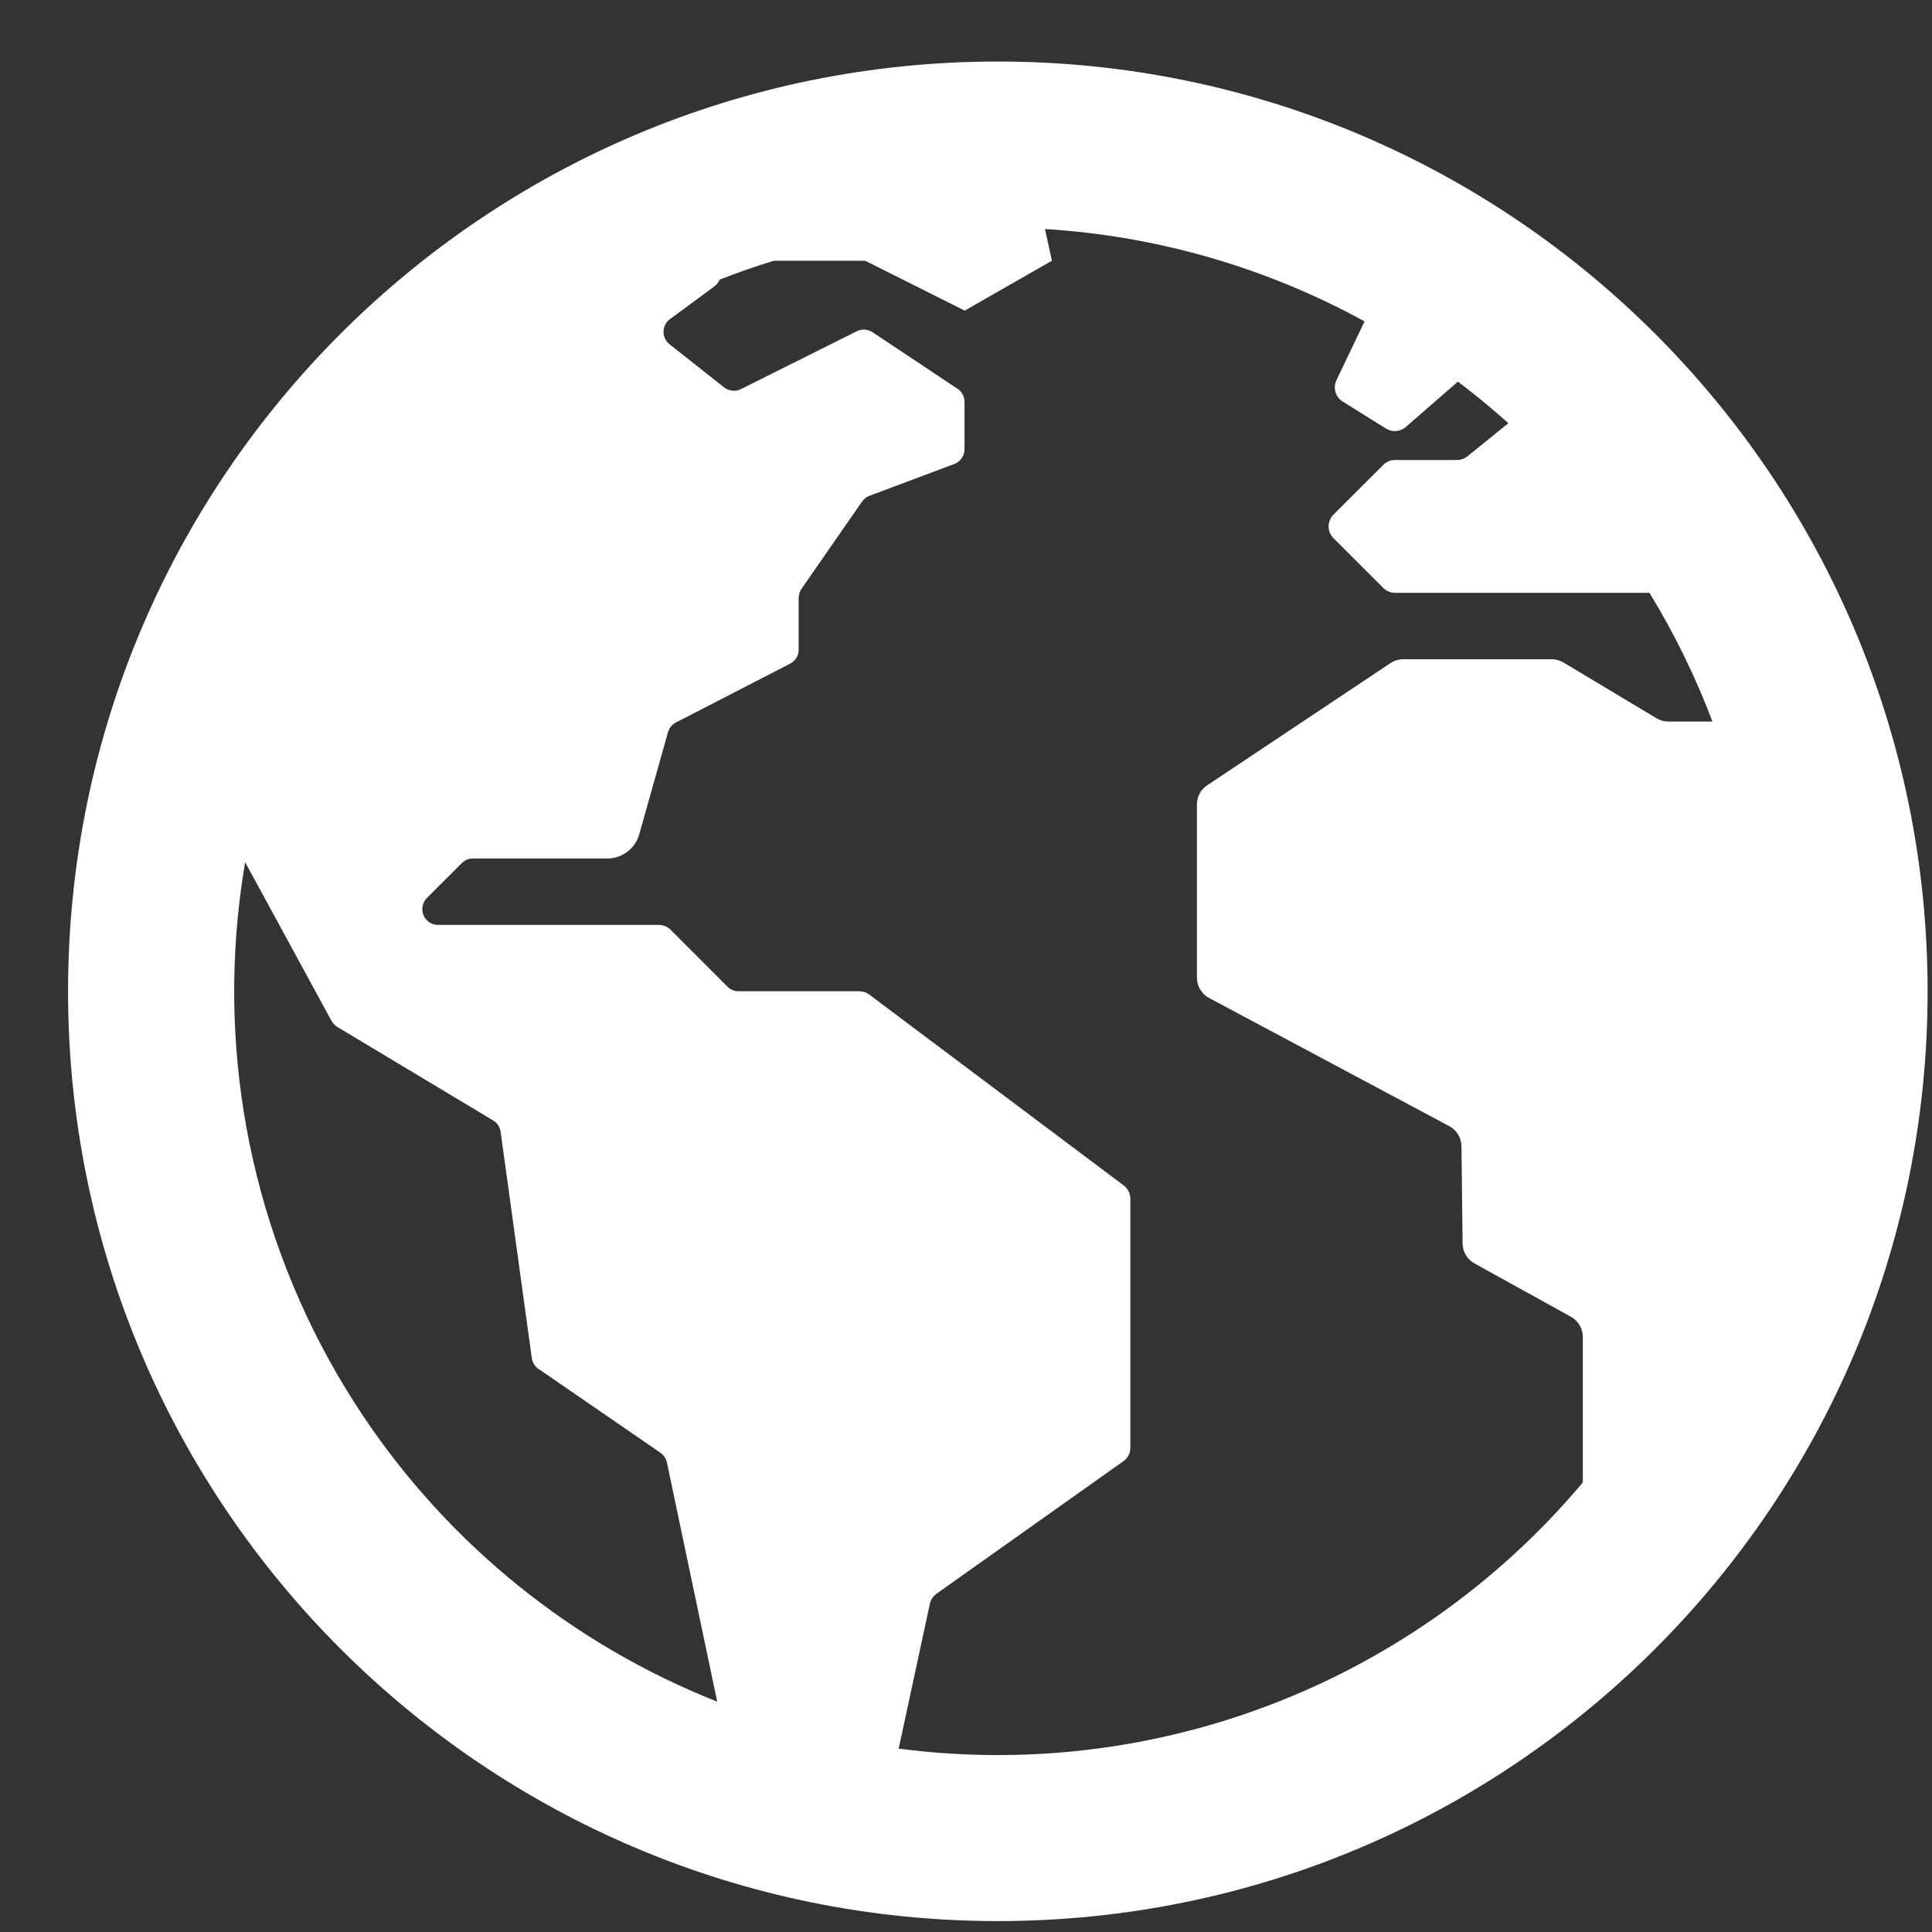 <?xml version="1.0" encoding="UTF-8"?> <svg xmlns="http://www.w3.org/2000/svg" width="26" height="26" viewBox="0 0 26 26" fill="none"><rect x="0" y="0" width="26" height="26" fill="#333333" stroke="none"/><path fill-rule="evenodd" clip-rule="evenodd" d="M14.063 3.082L14.156 3.509L12.983 4.18L11.643 3.509H10.414C10.168 3.584 9.925 3.669 9.685 3.763C9.683 3.768 9.681 3.773 9.678 3.778C9.663 3.808 9.641 3.834 9.614 3.854L9.014 4.296C8.988 4.315 8.967 4.34 8.952 4.369C8.938 4.398 8.93 4.43 8.929 4.462C8.929 4.494 8.936 4.526 8.949 4.556C8.963 4.585 8.983 4.611 9.008 4.631L9.747 5.215C9.778 5.239 9.816 5.254 9.855 5.258C9.895 5.262 9.935 5.255 9.97 5.237L11.528 4.459C11.561 4.442 11.599 4.434 11.636 4.436C11.674 4.438 11.71 4.45 11.742 4.471L12.886 5.232C12.915 5.251 12.938 5.278 12.955 5.308C12.972 5.339 12.98 5.373 12.98 5.408V6.045C12.98 6.088 12.967 6.13 12.942 6.166C12.918 6.201 12.883 6.228 12.843 6.244L11.701 6.672C11.661 6.687 11.627 6.714 11.602 6.749L10.787 7.923C10.762 7.959 10.749 8.001 10.748 8.044V8.743C10.749 8.782 10.738 8.82 10.718 8.853C10.697 8.886 10.668 8.913 10.634 8.931L9.1 9.721C9.072 9.735 9.049 9.754 9.029 9.778C9.01 9.802 8.996 9.829 8.988 9.859L8.603 11.227C8.577 11.321 8.52 11.403 8.443 11.462C8.365 11.521 8.27 11.553 8.173 11.553H6.365C6.337 11.553 6.309 11.558 6.284 11.569C6.258 11.58 6.235 11.595 6.215 11.615L5.745 12.085C5.715 12.115 5.695 12.153 5.687 12.194C5.679 12.235 5.683 12.277 5.699 12.316C5.715 12.355 5.742 12.388 5.777 12.411C5.812 12.434 5.852 12.447 5.894 12.447H8.866C8.895 12.447 8.924 12.452 8.951 12.464C8.978 12.475 9.003 12.491 9.024 12.512L9.79 13.278C9.81 13.298 9.833 13.314 9.859 13.324C9.884 13.335 9.912 13.341 9.94 13.34H11.565C11.614 13.34 11.661 13.356 11.699 13.385L15.125 15.955C15.152 15.976 15.174 16.003 15.189 16.034C15.204 16.065 15.212 16.099 15.212 16.133V19.483C15.212 19.518 15.203 19.554 15.187 19.586C15.17 19.617 15.146 19.645 15.117 19.665L12.604 21.447C12.558 21.48 12.526 21.528 12.514 21.582L12.094 23.532C13.871 23.765 15.689 23.53 17.363 22.836C18.898 22.2 20.246 21.206 21.301 19.95V17.991C21.301 17.936 21.286 17.882 21.258 17.834C21.23 17.787 21.19 17.748 21.142 17.721L19.842 17.002C19.795 16.976 19.755 16.937 19.727 16.891C19.699 16.844 19.684 16.791 19.683 16.737L19.668 15.425C19.667 15.369 19.652 15.316 19.623 15.268C19.594 15.221 19.554 15.183 19.505 15.156L16.271 13.43C16.222 13.404 16.181 13.365 16.152 13.317C16.123 13.269 16.108 13.214 16.108 13.158V10.827C16.108 10.775 16.12 10.725 16.144 10.68C16.168 10.634 16.203 10.596 16.246 10.568L18.712 8.924C18.762 8.89 18.822 8.872 18.883 8.872H20.883C20.938 8.872 20.993 8.887 21.041 8.916L22.291 9.665C22.339 9.694 22.394 9.71 22.45 9.71H23.045C22.817 9.106 22.533 8.526 22.198 7.978H18.774C18.744 7.978 18.715 7.972 18.688 7.961C18.661 7.95 18.637 7.933 18.616 7.913L17.945 7.242C17.925 7.222 17.908 7.197 17.897 7.17C17.886 7.143 17.88 7.114 17.88 7.084C17.88 7.055 17.886 7.026 17.897 6.999C17.908 6.972 17.925 6.947 17.945 6.926L18.616 6.256C18.637 6.235 18.661 6.219 18.688 6.207C18.715 6.196 18.744 6.19 18.774 6.191H19.608C19.659 6.19 19.708 6.173 19.748 6.141L20.299 5.695C20.185 5.593 20.068 5.493 19.949 5.395C19.841 5.306 19.731 5.22 19.62 5.136L18.917 5.747C18.881 5.778 18.836 5.797 18.788 5.801C18.741 5.805 18.693 5.793 18.653 5.768L18.068 5.403C18.022 5.374 17.988 5.329 17.972 5.276C17.957 5.223 17.962 5.167 17.985 5.117L18.364 4.325C17.044 3.602 15.576 3.175 14.063 3.082ZM9.652 22.9L8.976 19.686C8.964 19.63 8.931 19.58 8.883 19.547L7.247 18.422C7.222 18.406 7.202 18.384 7.186 18.359C7.171 18.334 7.161 18.306 7.157 18.277L6.737 15.23C6.732 15.199 6.721 15.169 6.704 15.142C6.686 15.116 6.663 15.094 6.636 15.078L4.538 13.819C4.506 13.799 4.479 13.771 4.461 13.738L3.299 11.603C3.258 11.845 3.225 12.088 3.201 12.334C2.968 14.7 3.563 17.074 4.884 19.051C6.049 20.794 7.715 22.134 9.652 22.9ZM0.916 13.341C0.916 6.431 6.519 0.828 13.428 0.828C20.338 0.828 25.941 6.431 25.941 13.341C25.941 20.25 20.338 25.853 13.428 25.853C6.519 25.853 0.916 20.25 0.916 13.341Z" fill="white"></path></svg> 